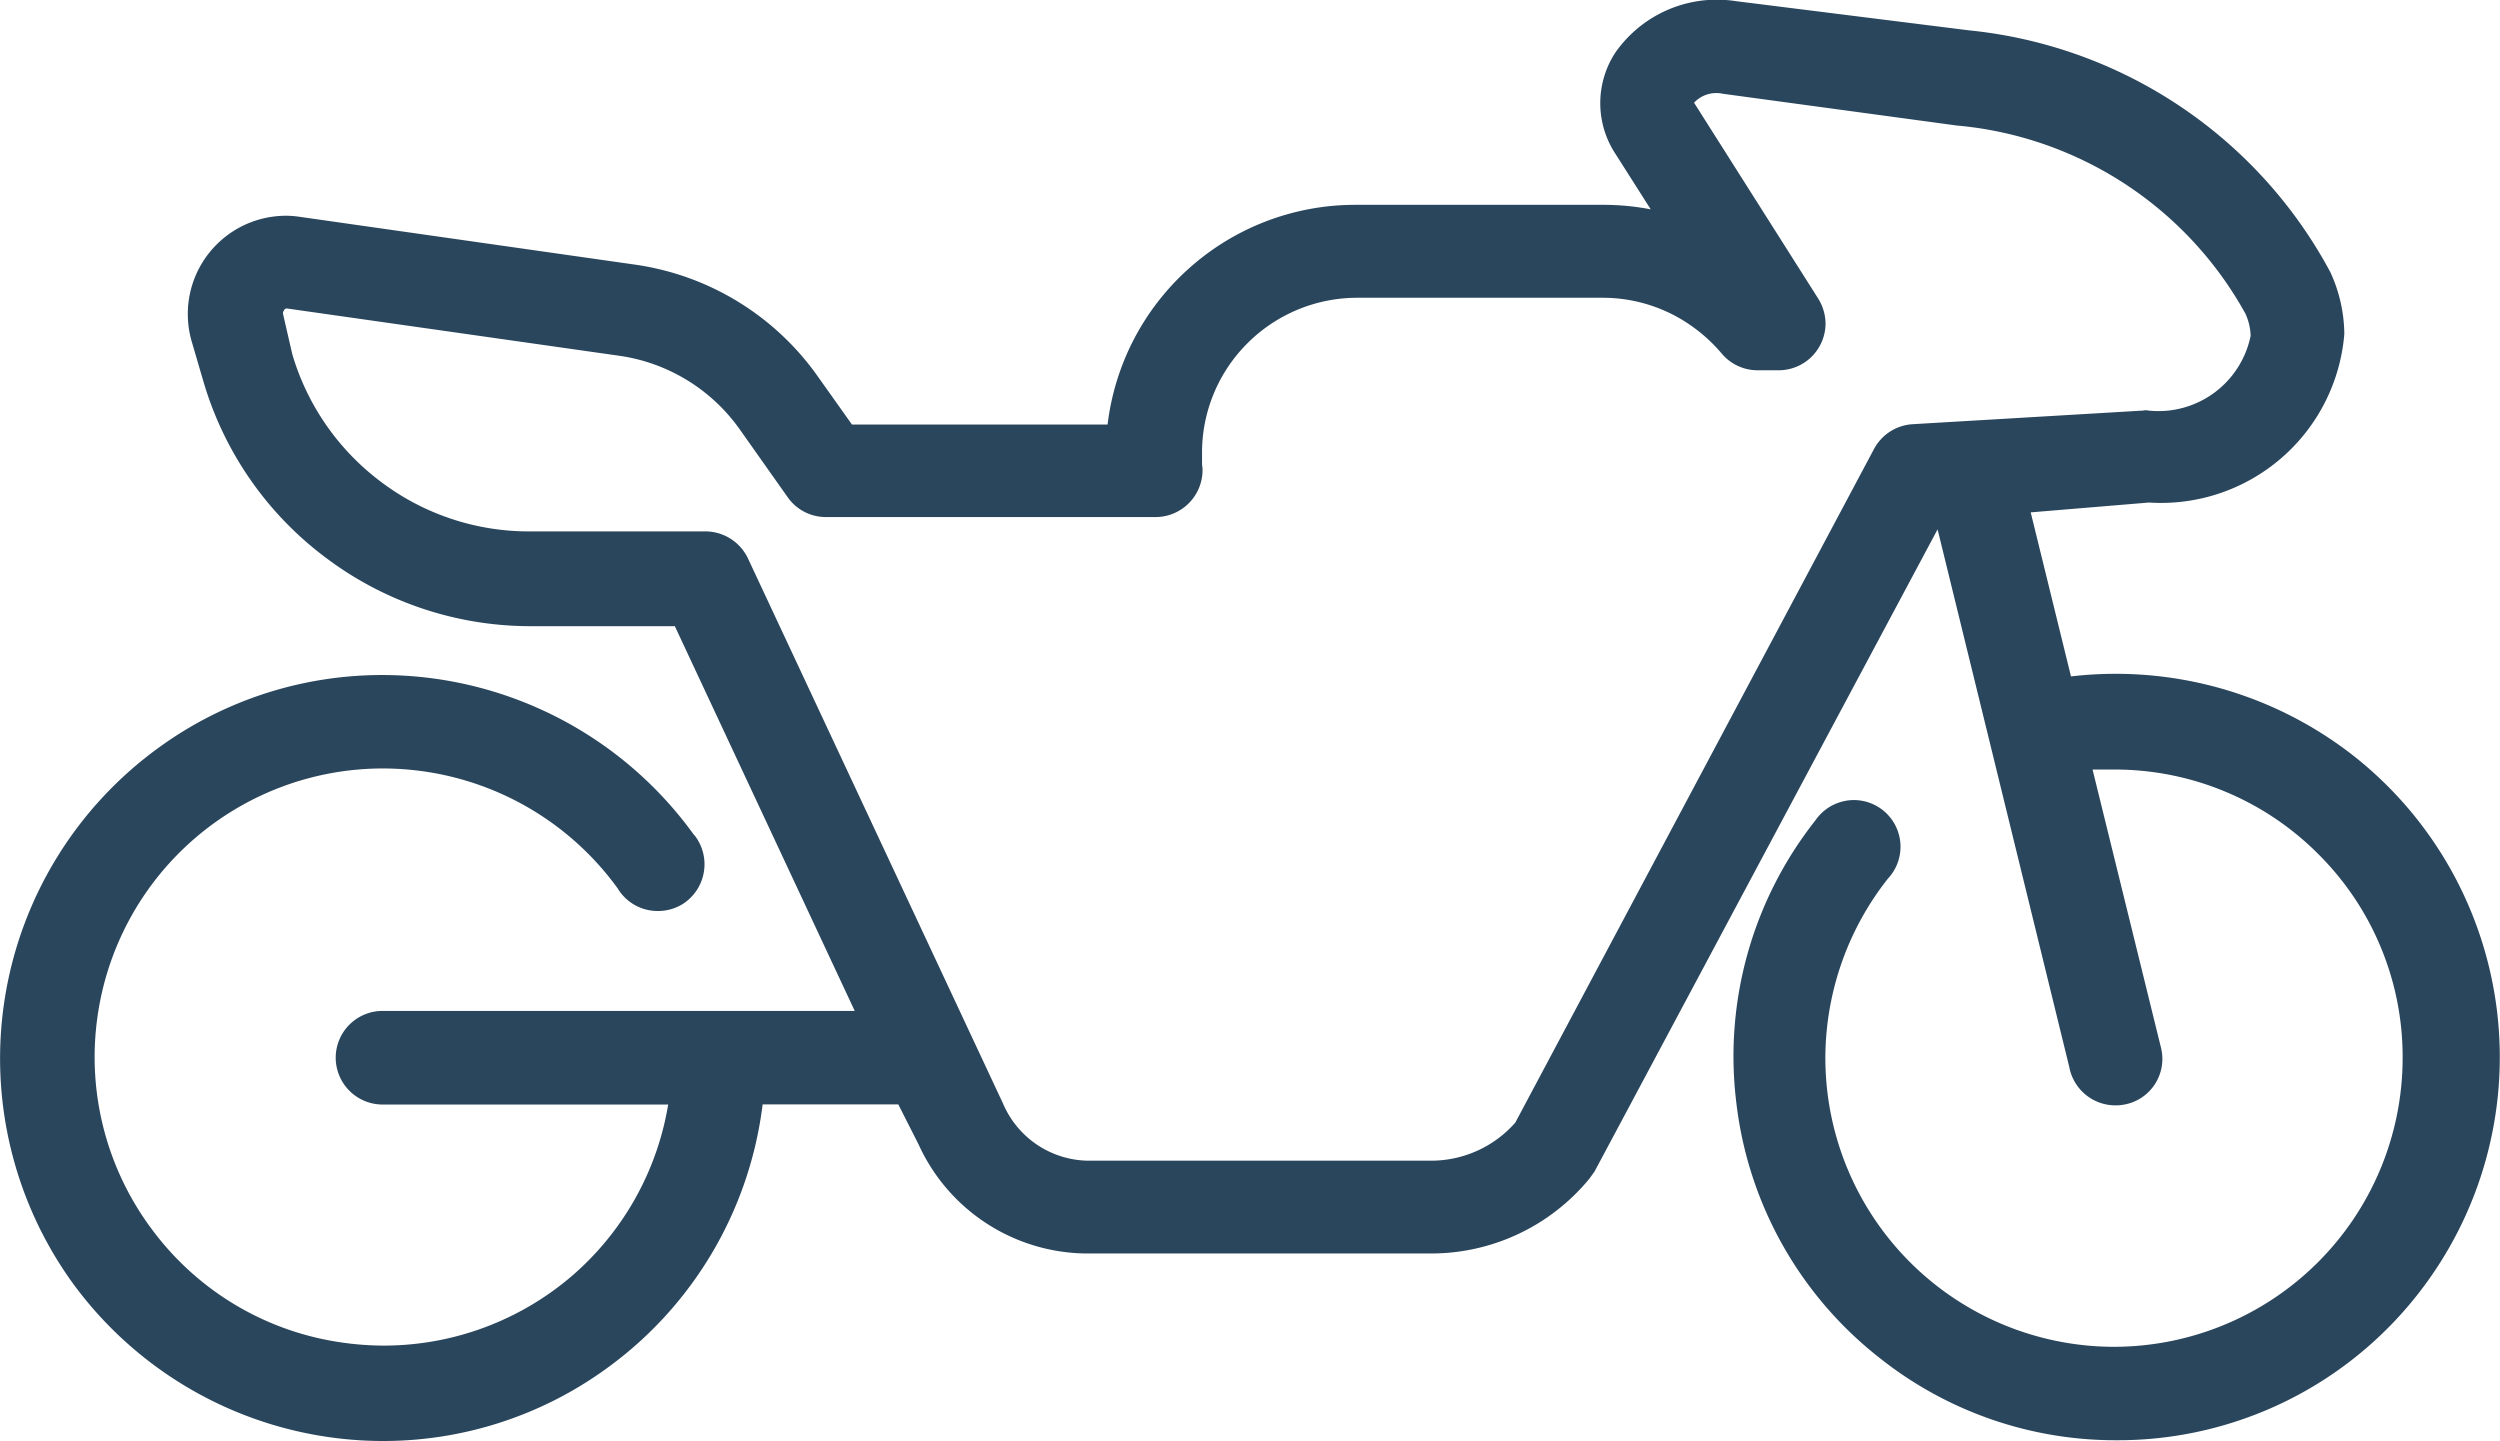 <svg id="moto" xmlns="http://www.w3.org/2000/svg" width="39.41" height="22.723" viewBox="0 0 39.41 22.723">
  <path id="Unione_22" data-name="Unione 22" d="M-10811.585-4142.028a6.05,6.05,0,0,1,1.373-8.432,5.987,5.987,0,0,1,3.522-1.14,6.061,6.061,0,0,1,4.9,2.508.534.534,0,0,1,.073.1.743.743,0,0,1-.258,1.012.742.742,0,0,1-.377.1.735.735,0,0,1-.633-.358,4.571,4.571,0,0,0-3.056-1.843,4.656,4.656,0,0,0-.641-.046,4.545,4.545,0,0,0-2.966,1.1,4.544,4.544,0,0,0-1.536,2.812,4.534,4.534,0,0,0,.871,3.371,4.513,4.513,0,0,0,3,1.769,4.644,4.644,0,0,0,.644.046,4.559,4.559,0,0,0,2.966-1.1,4.544,4.544,0,0,0,1.515-2.7h-4.5a.74.74,0,0,1-.741-.738.739.739,0,0,1,.741-.738h7.441l-2.836-6.065h-2.3a5.361,5.361,0,0,1-3.207-1.083,5.343,5.343,0,0,1-1.927-2.784l-.187-.638a1.568,1.568,0,0,1-.041-.635,1.55,1.55,0,0,1,1.525-1.33,1.443,1.443,0,0,1,.217.016l5.289.754a4.262,4.262,0,0,1,2.872,1.745l.551.776h4.03a3.928,3.928,0,0,1,1.262-2.442,3.928,3.928,0,0,1,2.641-1.021h3.919a3.961,3.961,0,0,1,.74.071l-.559-.879a1.455,1.455,0,0,1,0-1.59,1.952,1.952,0,0,1,1.6-.836,1.992,1.992,0,0,1,.309.024l3.664.459a7.29,7.29,0,0,1,5.7,3.813,2.375,2.375,0,0,1,.22.974,2.9,2.9,0,0,1-3.08,2.657l-1.864.155.635,2.586a6.063,6.063,0,0,1,.7-.041l.021,0a6.083,6.083,0,0,1,3.729,1.289,6.048,6.048,0,0,1,1.026,8.48,6.007,6.007,0,0,1-4.758,2.313,5.974,5.974,0,0,1-3.724-1.289,5.991,5.991,0,0,1-2.269-4.027,6,6,0,0,1,1.24-4.448.873.873,0,0,1,.076-.095.741.741,0,0,1,.54-.233.738.738,0,0,1,.5.2.736.736,0,0,1,.032,1.04,4.576,4.576,0,0,0-.985,2.817,4.555,4.555,0,0,0,4.538,4.562h.014a4.554,4.554,0,0,0,4.548-4.538,4.507,4.507,0,0,0-1.321-3.221,4.527,4.527,0,0,0-3.213-1.341h-.354l1.069,4.345c.009.03.014.06.02.087a.73.73,0,0,1-.122.551.729.729,0,0,1-.476.3.687.687,0,0,1-.13.011.74.74,0,0,1-.728-.605l-2.076-8.475-5.408,10.123-.082.114a3.23,3.23,0,0,1-2.491,1.178h-5.436a2.934,2.934,0,0,1-2.646-1.718l-.32-.632h-2.139a6.043,6.043,0,0,1-2.465,4.166,5.991,5.991,0,0,1-3.524,1.14A6.062,6.062,0,0,1-10811.585-4142.028Zm3.341-15.325,0,.008a.05.05,0,0,0-.014.051l0,.008.145.63a3.885,3.885,0,0,0,1.405,2.016,3.865,3.865,0,0,0,2.331.776h2.774a.744.744,0,0,1,.67.42l4.024,8.6a1.481,1.481,0,0,0,1.33.9h5.433a1.767,1.767,0,0,0,1.312-.6l5.658-10.625a.742.742,0,0,1,.607-.385l3.634-.215a.16.16,0,0,1,.079,0,1.484,1.484,0,0,0,1.614-1.178.892.892,0,0,0-.084-.353,5.788,5.788,0,0,0-4.554-2.963l-3.683-.5a.416.416,0,0,0-.1-.011.479.479,0,0,0-.353.152l1.956,3.086a.76.76,0,0,1,.117.4.74.74,0,0,1-.738.732h-.339a.738.738,0,0,1-.562-.266,2.5,2.5,0,0,0-.442-.41,2.424,2.424,0,0,0-1.438-.467h-3.854a2.448,2.448,0,0,0-1.739.716,2.433,2.433,0,0,0-.717,1.737v.005c0,.054,0,.111,0,.166a.7.7,0,0,1,.008.1.742.742,0,0,1-.738.733h-5.2a.735.735,0,0,1-.6-.31l-.773-1.094a2.816,2.816,0,0,0-1.851-1.134l-5.278-.751A.073.073,0,0,0-10808.244-4157.354Z" transform="translate(10812.721 4162.241)" fill="#2a465d"/>
</svg>
